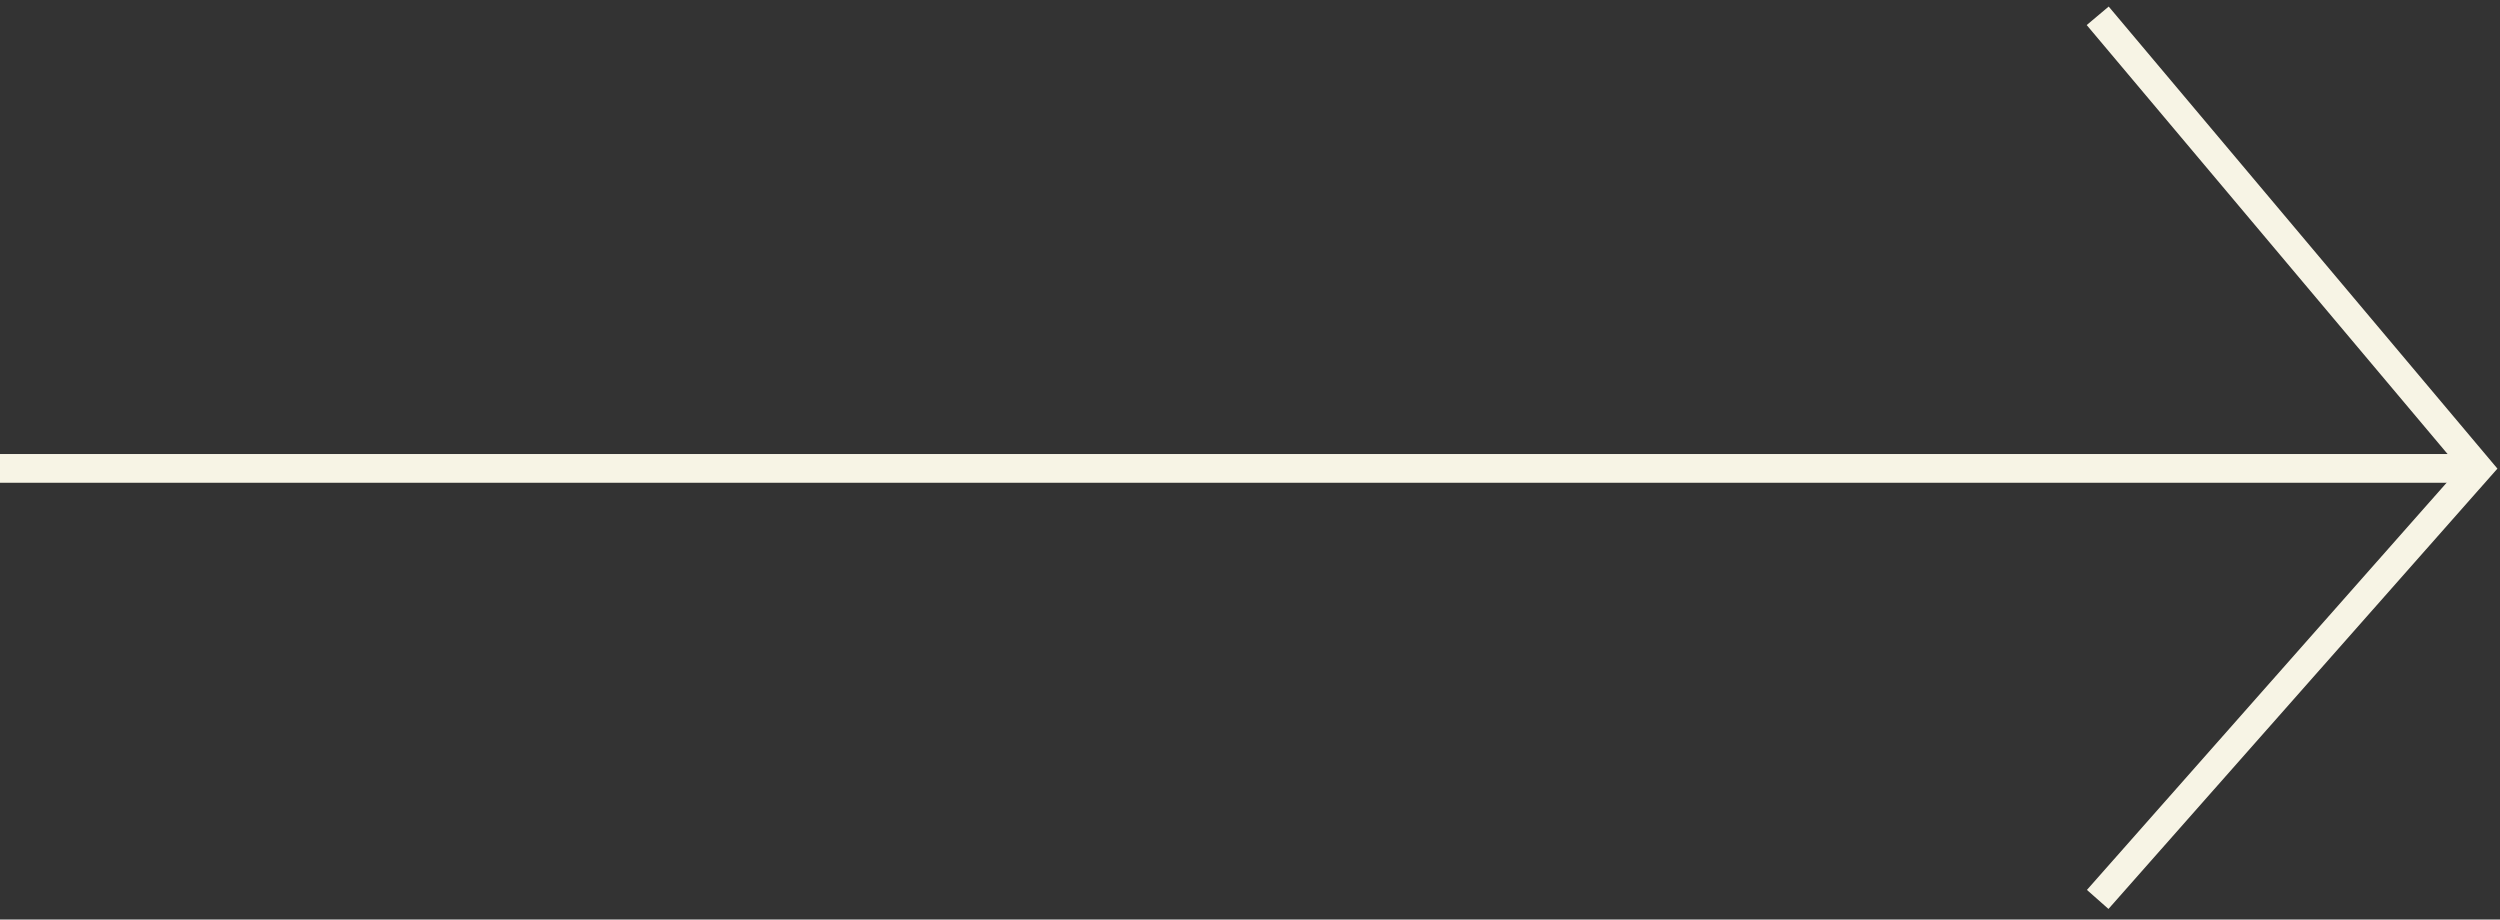 <svg xmlns="http://www.w3.org/2000/svg" fill="none" viewBox="0 0 174 64" height="64" width="174">
<rect x="0" y="0" width="174" height="64" fill="#333333" stroke="none"/>
<path stroke-width="2" stroke="#F7F4E5" d="M0 32.6H172"></path>
<path stroke-width="2" stroke="#F7F4E5" d="M146 1.1L172.5 32.6L146 62.6"></path>
</svg>
